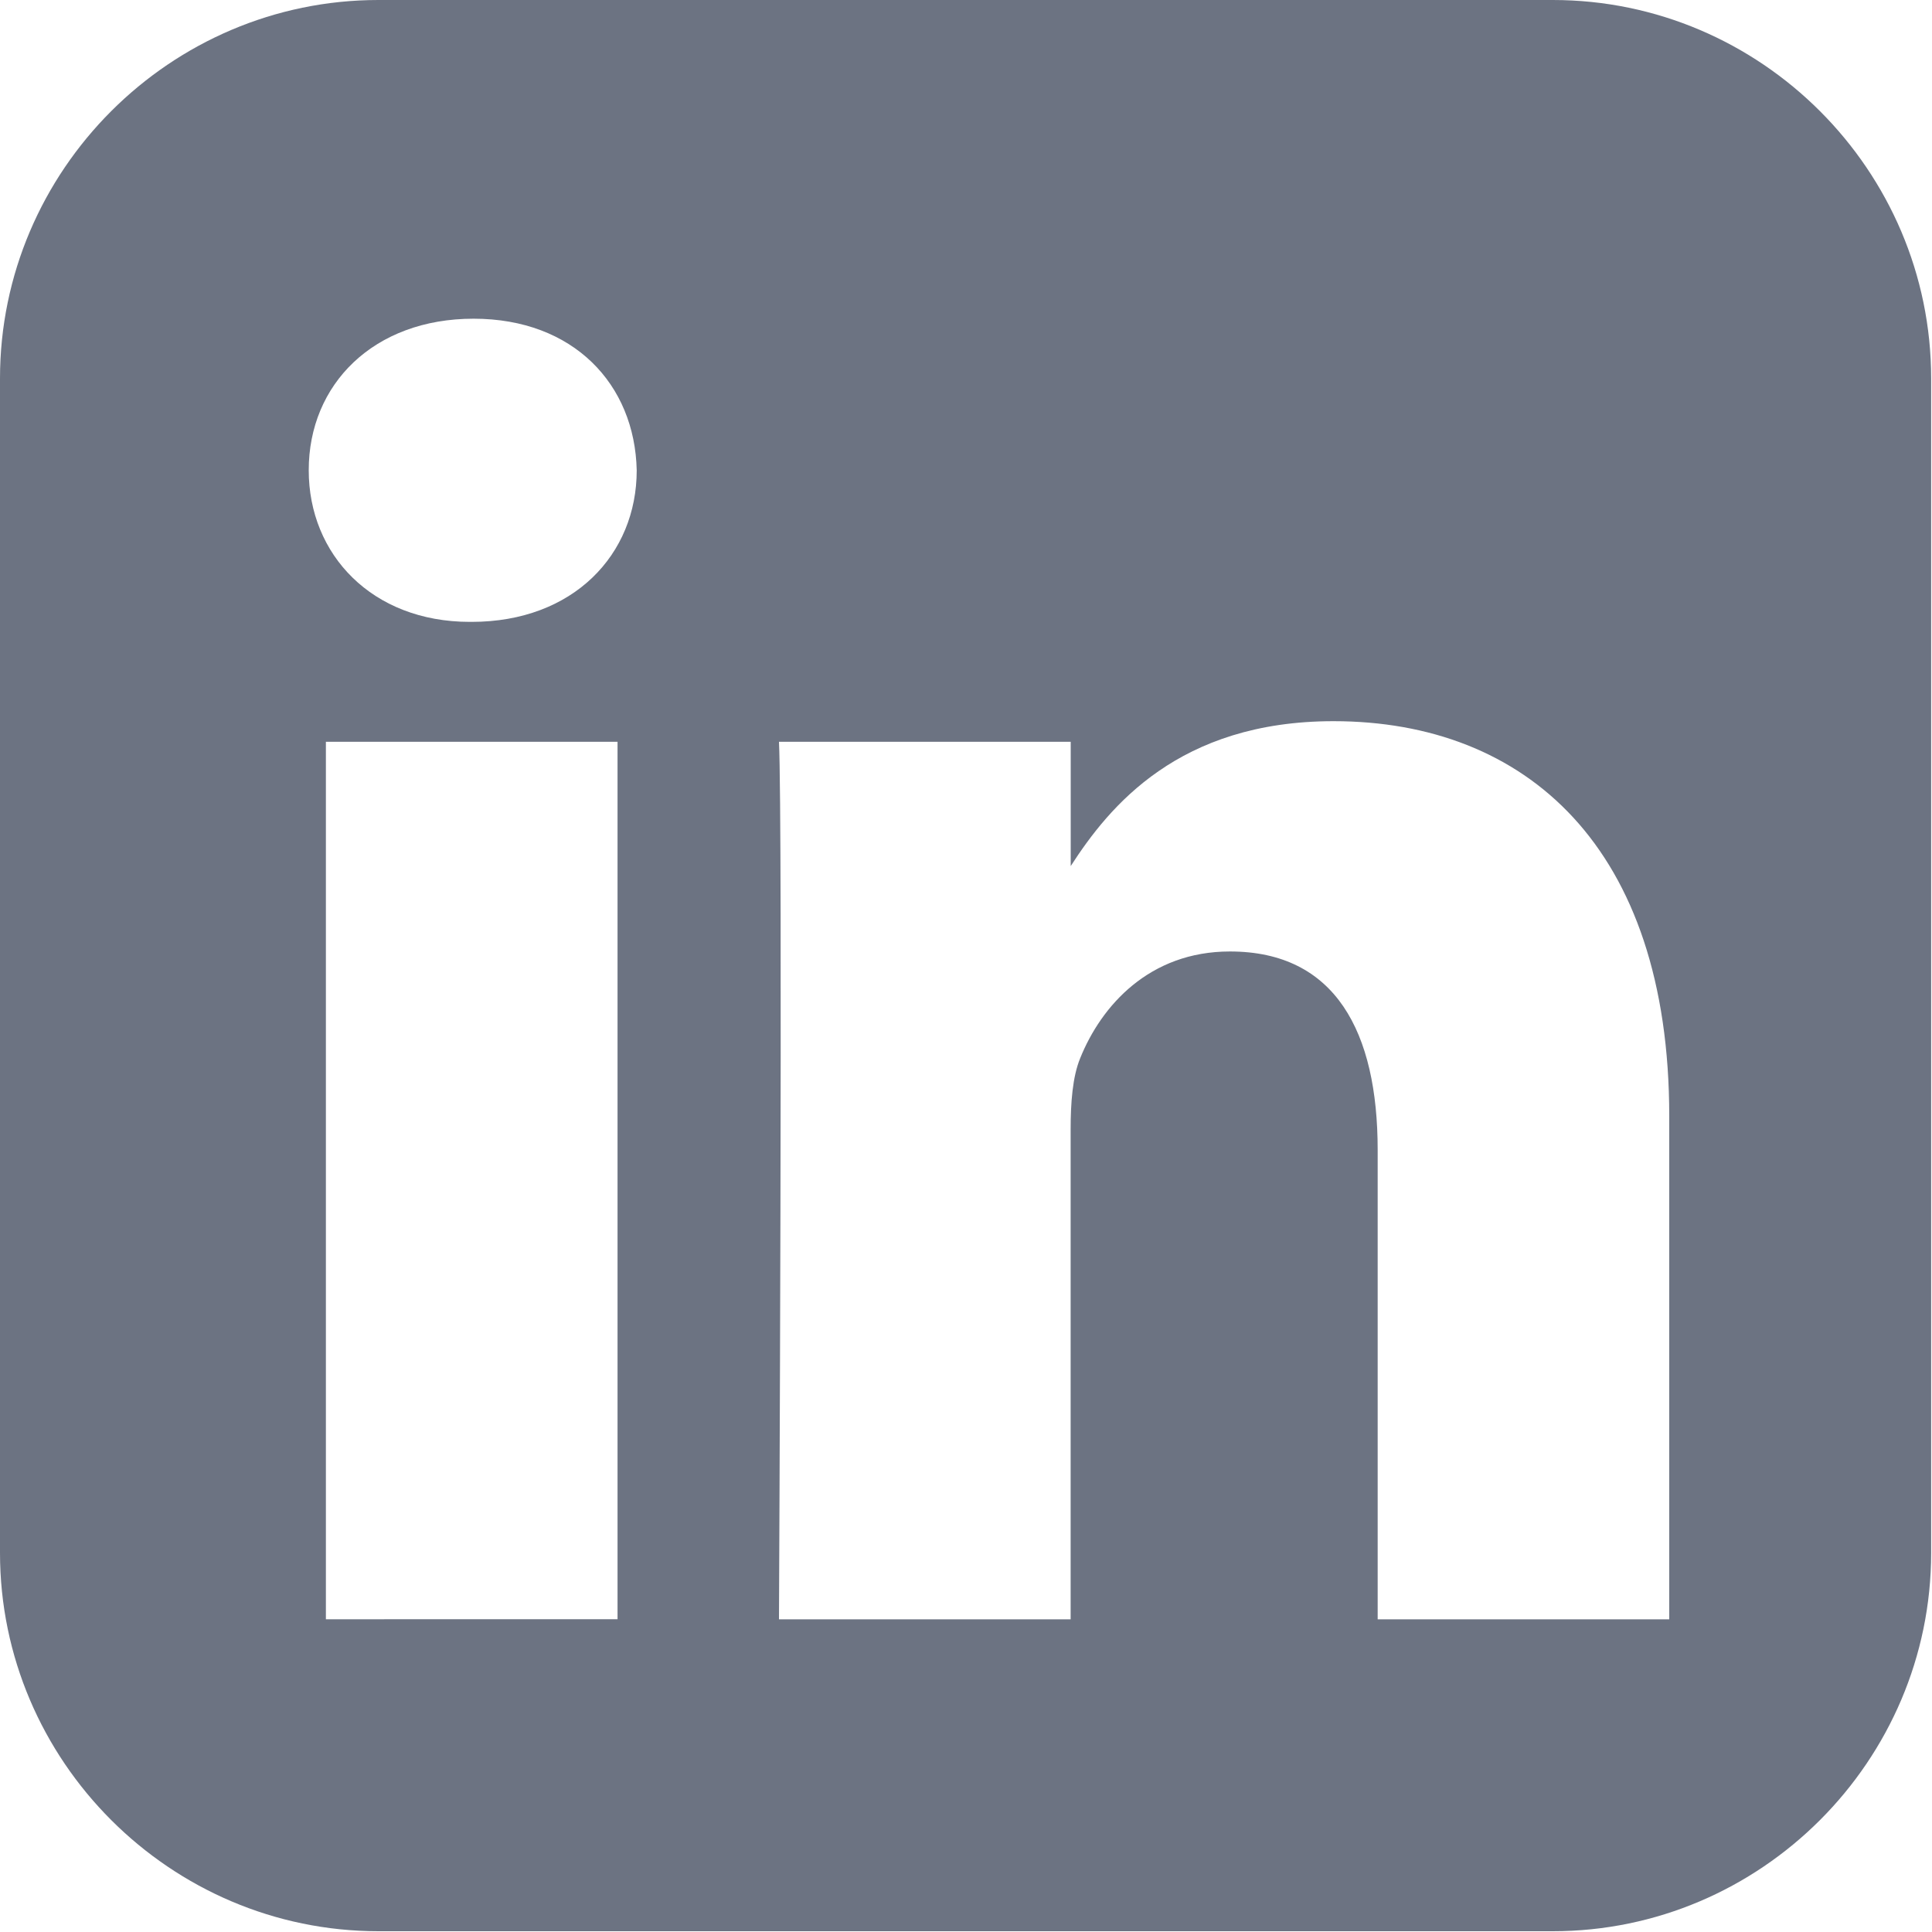 <?xml version="1.0" encoding="utf-8"?>
<!-- Generator: Adobe Illustrator 16.0.0, SVG Export Plug-In . SVG Version: 6.00 Build 0)  -->
<!DOCTYPE svg PUBLIC "-//W3C//DTD SVG 1.1//EN" "http://www.w3.org/Graphics/SVG/1.1/DTD/svg11.dtd">
<svg version="1.1" id="Layer_1" xmlns="http://www.w3.org/2000/svg" xmlns:xlink="http://www.w3.org/1999/xlink" x="0px" y="0px"
	 width="25px" height="25px" viewBox="0 0 25 25" enable-background="new 0 0 25 25" xml:space="preserve">
<path fill="#6C7382" d="M4.897,0C2.204,0,0,2.204,0,4.897v15.197c0,2.691,2.204,4.896,4.897,4.896h15.196
	c2.693,0,4.896-2.204,4.896-4.896V4.897C24.989,2.204,22.786,0,20.093,0H4.897z M6.128,4.124c1.292,0,2.087,0.848,2.111,1.962
	c0,1.09-0.82,1.961-2.136,1.961H6.08c-1.267,0-2.085-0.872-2.085-1.961C3.994,4.971,4.837,4.124,6.128,4.124L6.128,4.124z
	 M17.256,9.332c2.482,0,4.344,1.623,4.344,5.111v6.511h-3.773v-6.074c0-1.526-0.546-2.568-1.912-2.568
	c-1.042,0-1.664,0.702-1.937,1.38c-0.1,0.242-0.124,0.581-0.124,0.92v6.342H10.08c0,0,0.05-10.29,0-11.355h3.775v1.608
	C14.355,10.432,15.253,9.332,17.256,9.332L17.256,9.332z M4.217,9.599h3.774v11.354H4.217V9.599z"/>
</svg>

